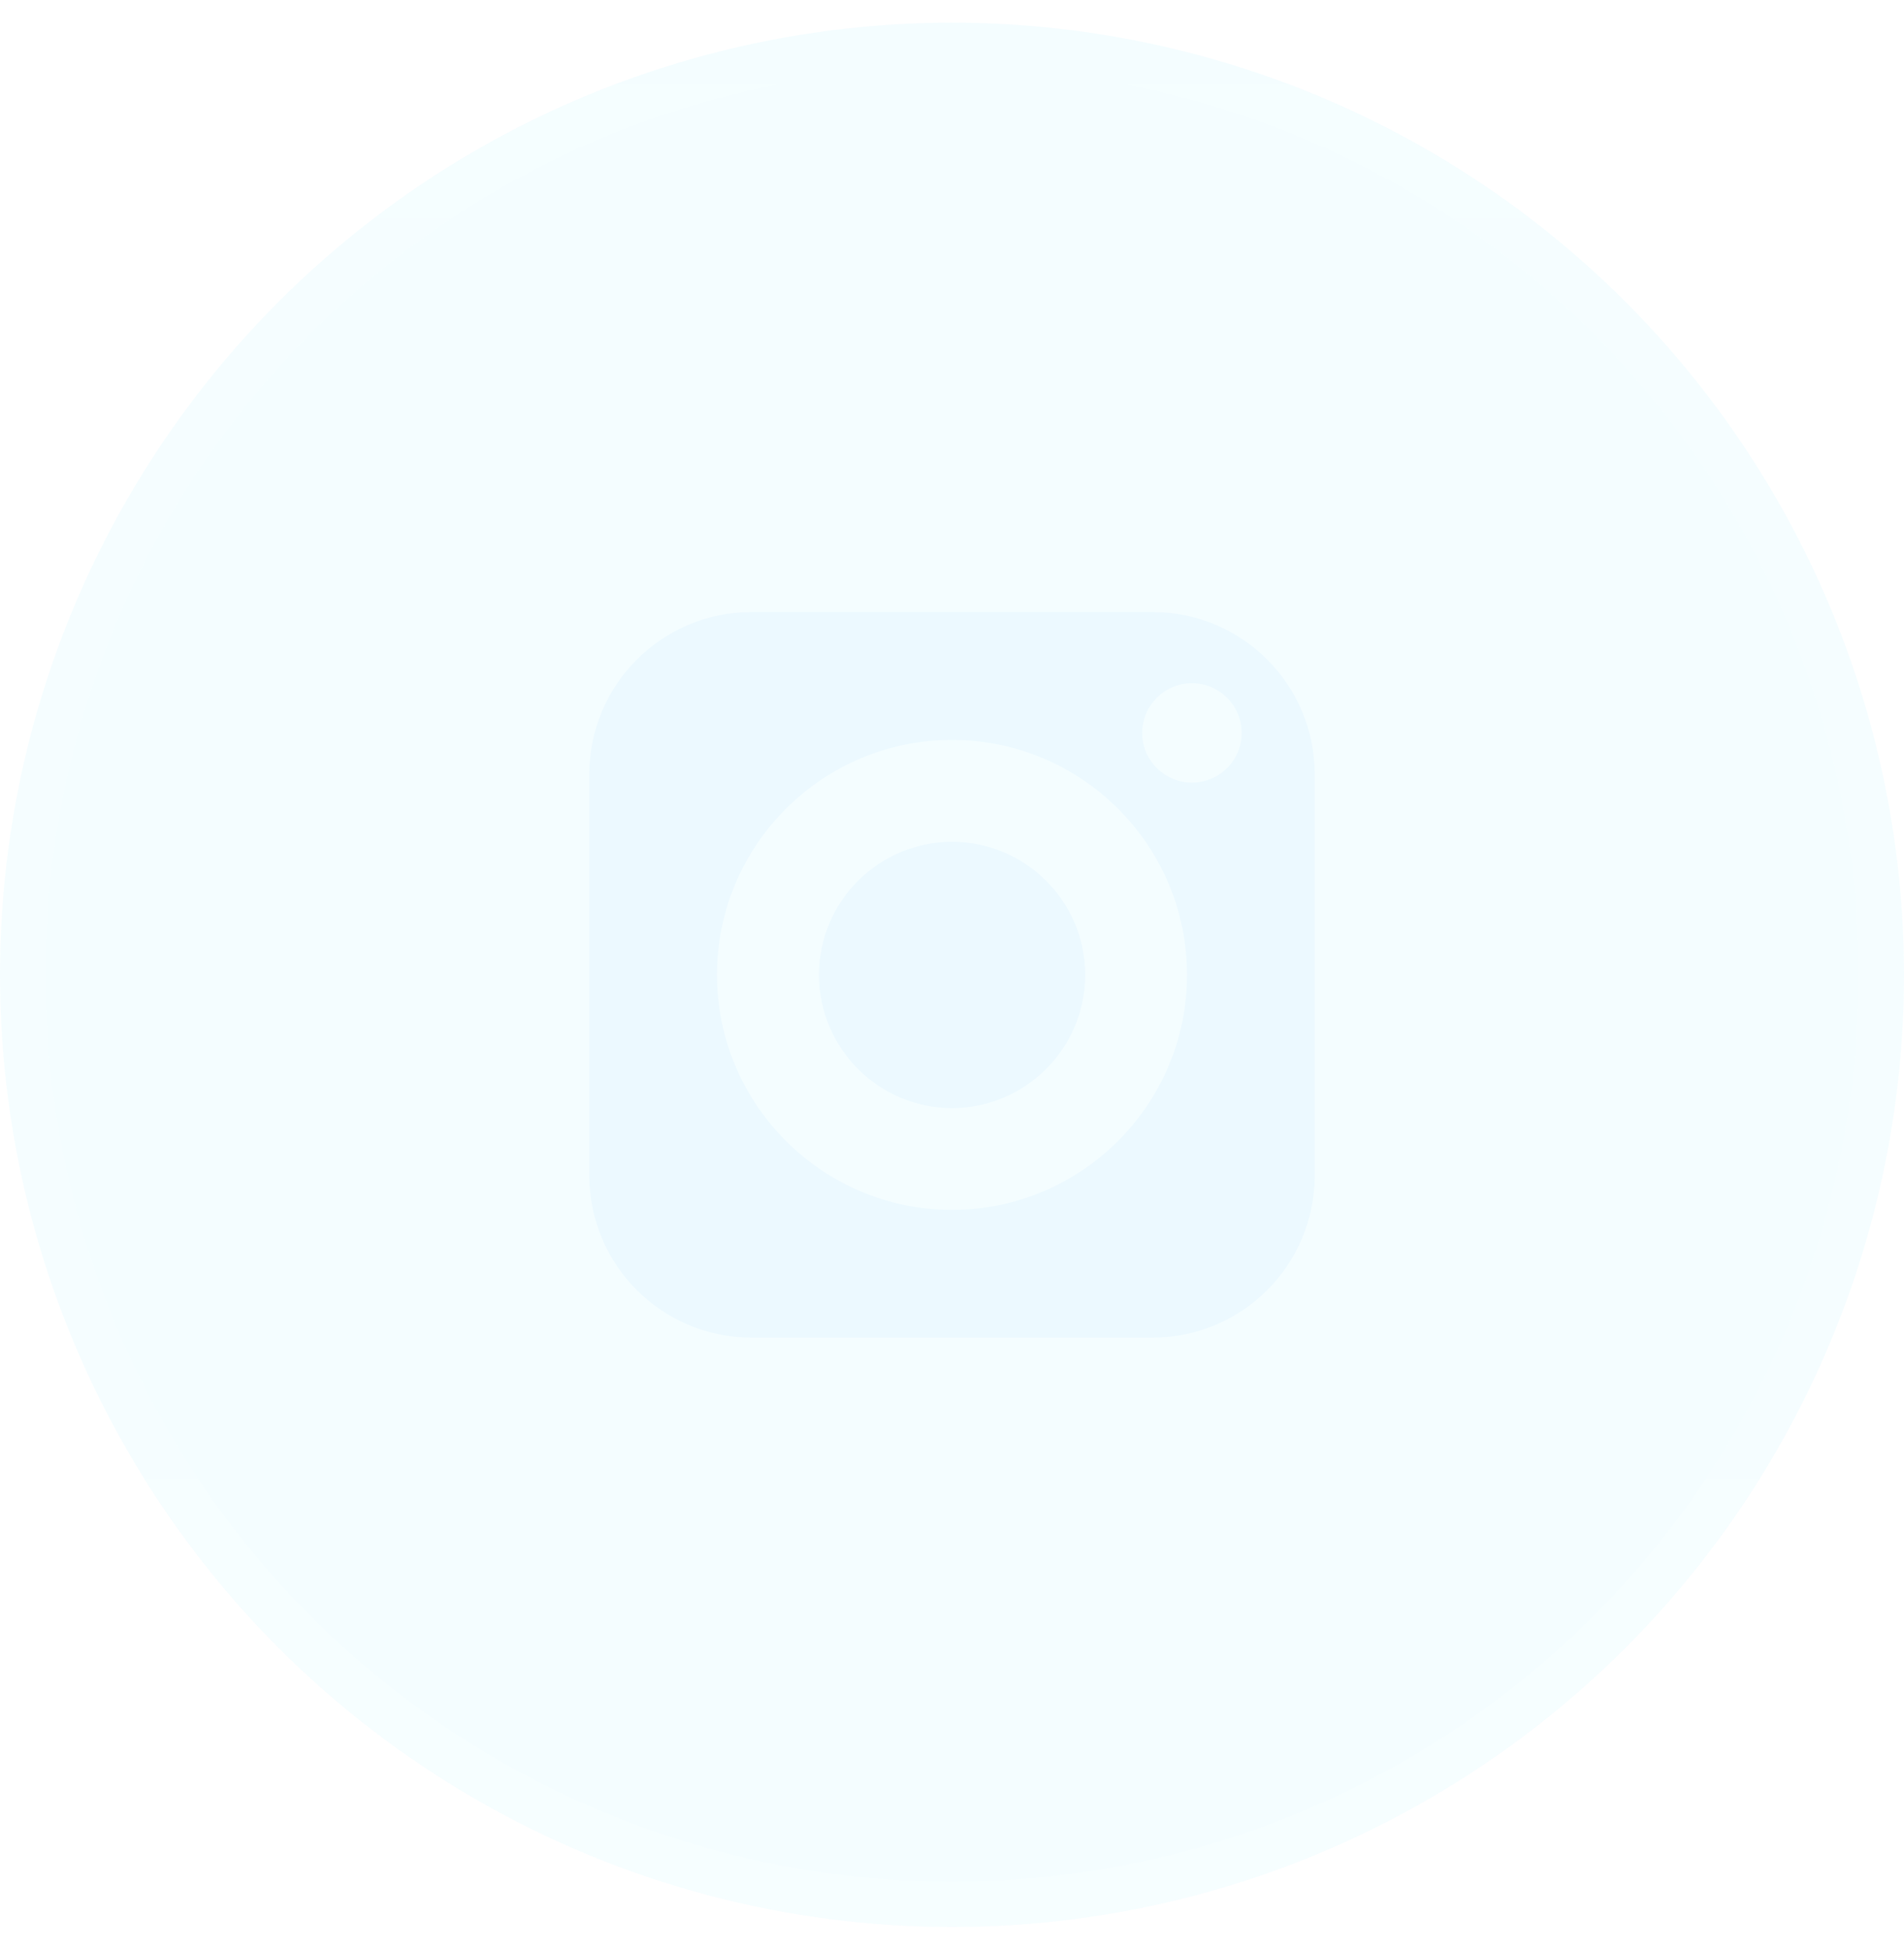 <svg width="42" height="43" viewBox="0 0 42 43" fill="none" xmlns="http://www.w3.org/2000/svg">
<g filter="url(#filter0_b_152_1973)">
<circle cx="21" cy="21.5" r="21" fill="#14C8FF" fill-opacity="0.05"/>
<circle cx="21" cy="21.5" r="20.5" stroke="url(#paint0_linear_152_1973)" stroke-opacity="0.15"/>
</g>
<path d="M21.001 18.567C19.382 18.567 18.066 19.882 18.066 21.501C18.066 23.12 19.382 24.439 21.001 24.439C22.62 24.439 23.938 23.12 23.938 21.501C23.938 19.882 22.62 18.567 21.001 18.567Z" fill="#ECF9FF"/>
<path d="M25.429 13.5H16.571C14.603 13.5 13 15.103 13 17.071V25.929C13 27.9 14.603 29.5 16.571 29.5H25.429C27.4 29.5 29 27.9 29 25.929V17.071C29 15.103 27.4 13.5 25.429 13.5ZM21 26.684C18.142 26.684 15.816 24.358 15.816 21.5C15.816 18.642 18.142 16.319 21 16.319C23.858 16.319 26.184 18.642 26.184 21.5C26.184 24.358 23.858 26.684 21 26.684ZM26.293 17.26C25.688 17.26 25.195 16.77 25.195 16.166C25.195 15.561 25.688 15.068 26.293 15.068C26.898 15.068 27.39 15.561 27.39 16.166C27.39 16.77 26.898 17.26 26.293 17.26Z" fill="#ECF9FF"/>
<defs>
<filter id="filter0_b_152_1973" x="-10" y="-9.5" width="62" height="62" filterUnits="userSpaceOnUse" color-interpolation-filters="sRGB">
<feFlood flood-opacity="0" result="BackgroundImageFix"/>
<feGaussianBlur in="BackgroundImageFix" stdDeviation="5"/>
<feComposite in2="SourceAlpha" operator="in" result="effect1_backgroundBlur_152_1973"/>
<feBlend mode="normal" in="SourceGraphic" in2="effect1_backgroundBlur_152_1973" result="shape"/>
</filter>
<linearGradient id="paint0_linear_152_1973" x1="21.056" y1="42.5" x2="21.056" y2="0.5" gradientUnits="userSpaceOnUse">
<stop stop-color="white"/>
<stop offset="1" stop-color="white" stop-opacity="0.25"/>
</linearGradient>
</defs>
</svg>
